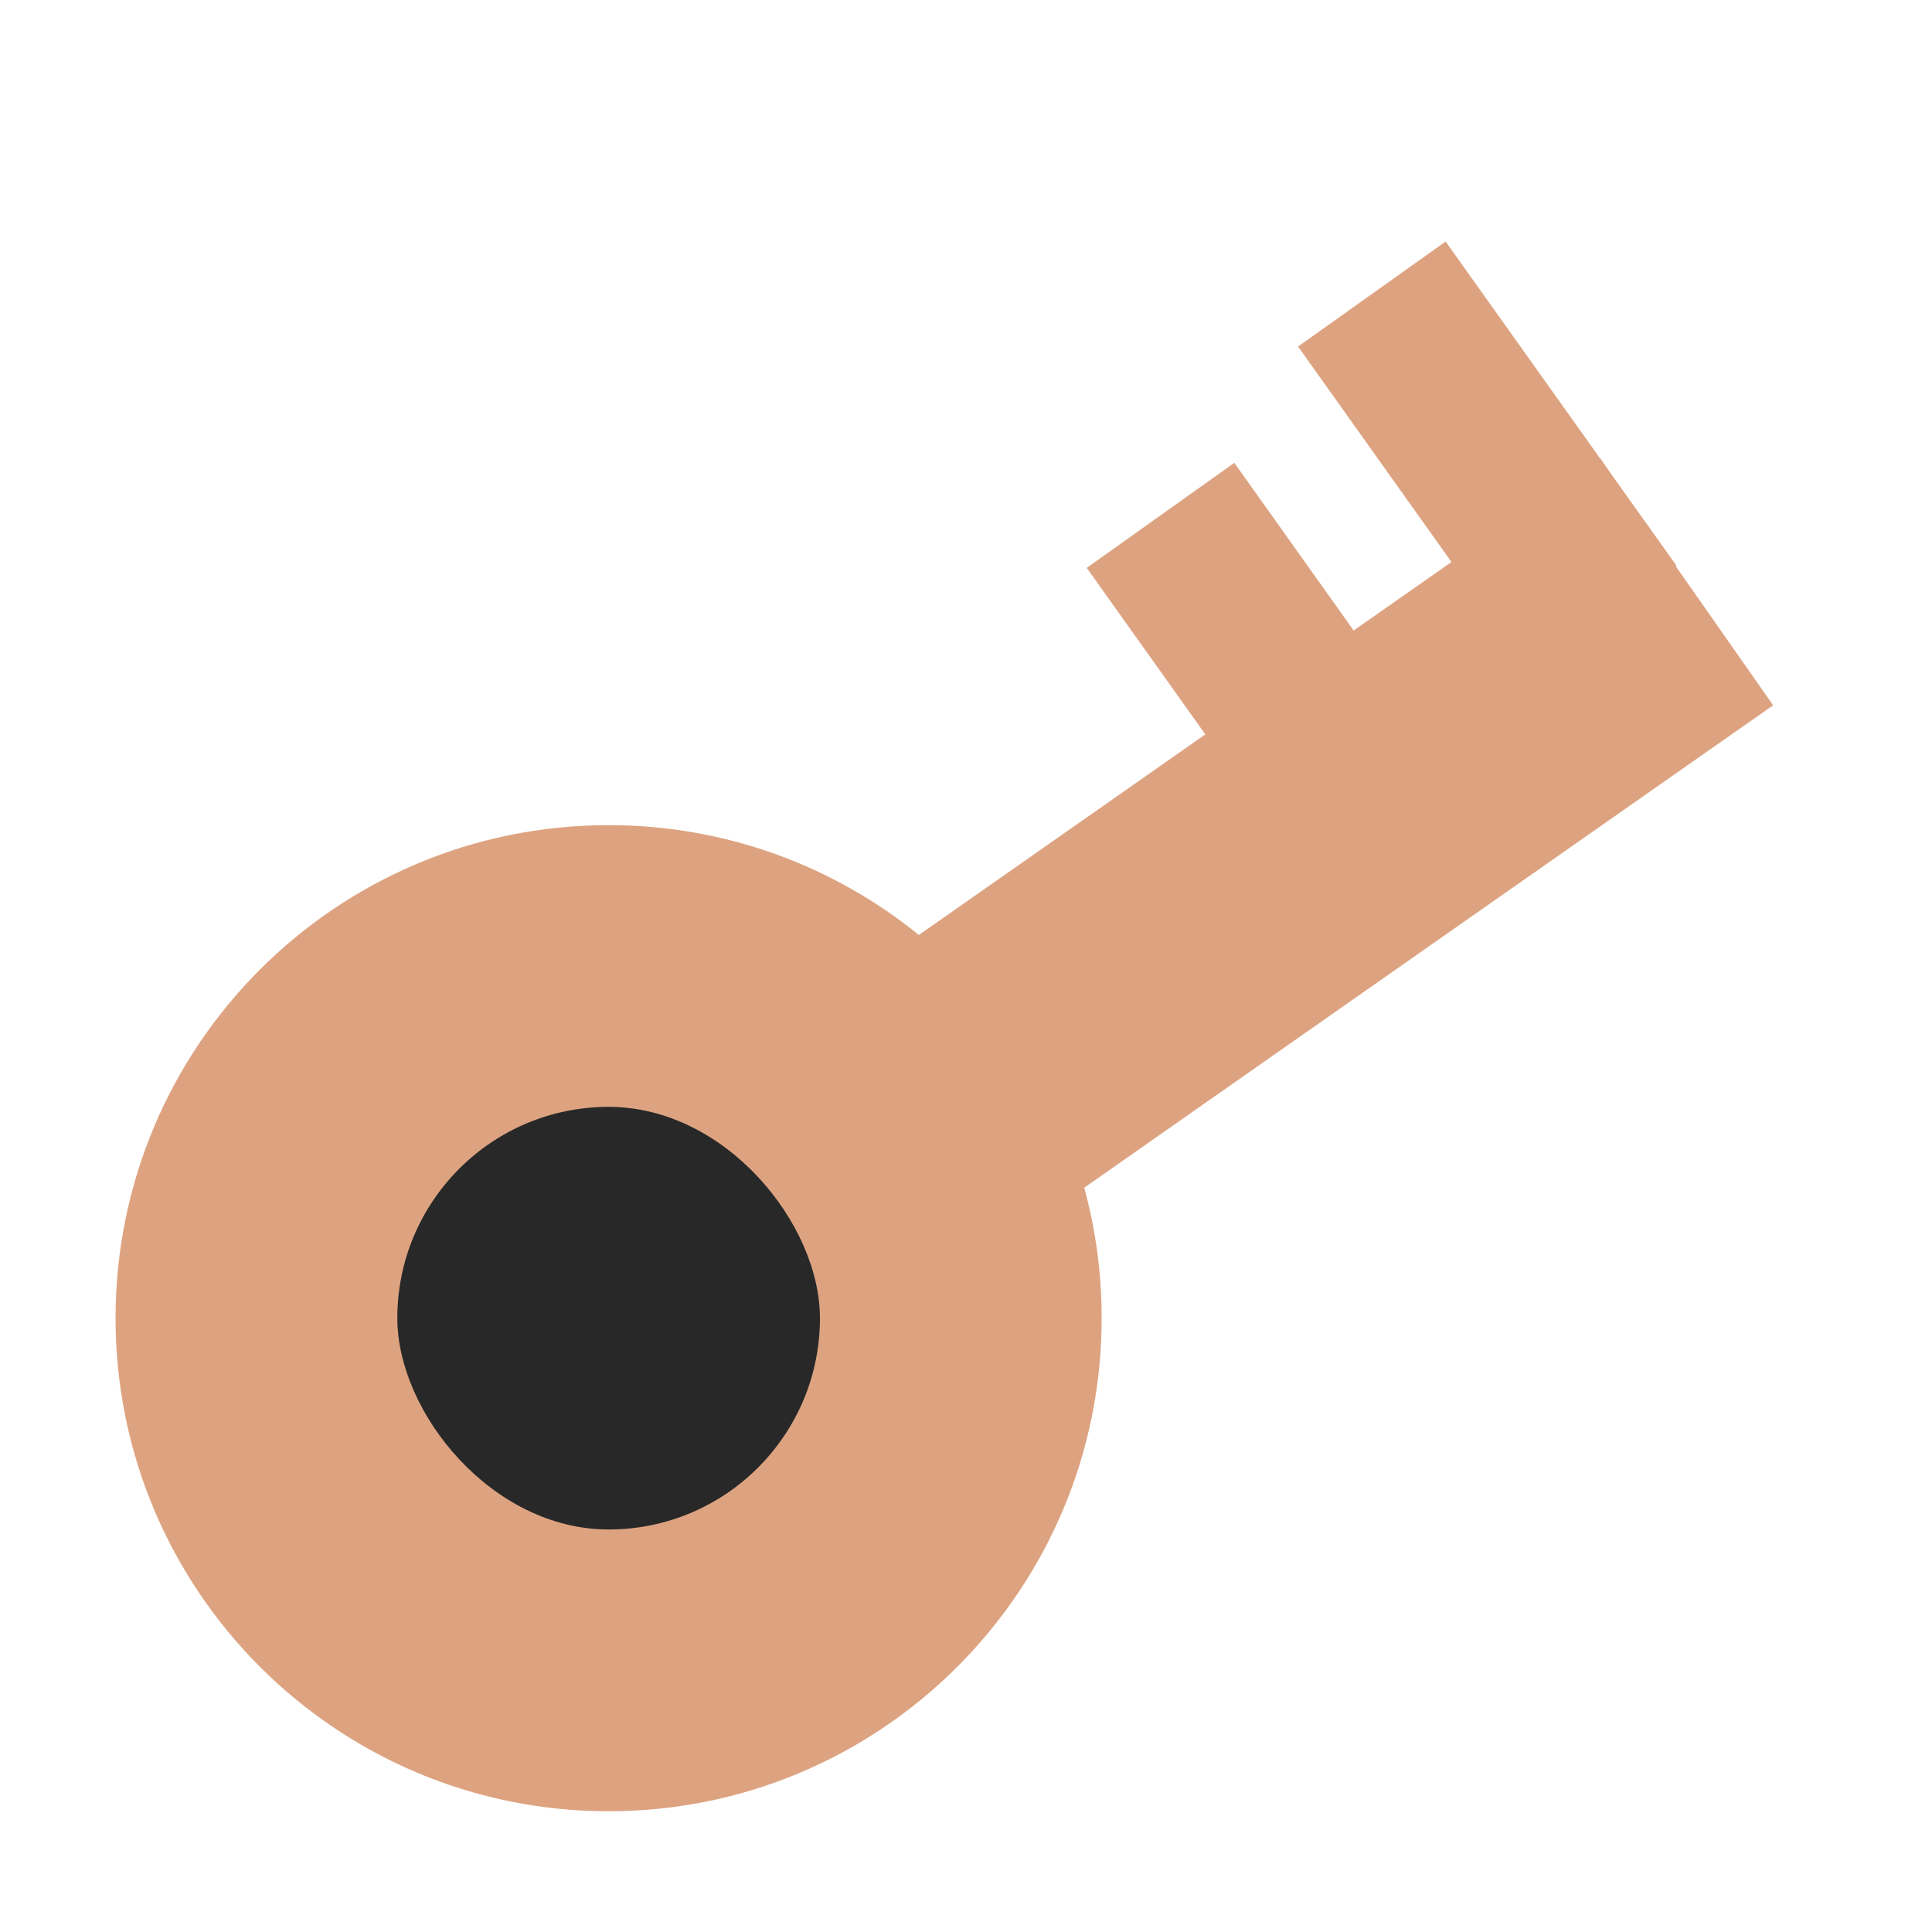 <?xml version="1.0" encoding="UTF-8"?> <svg xmlns="http://www.w3.org/2000/svg" width="32" height="32" viewBox="0 0 32 32" fill="none"><path fill-rule="evenodd" clip-rule="evenodd" d="M27.756 9.378L29.369 11.682L17.958 19.672C18.147 20.36 18.247 21.085 18.247 21.834C18.247 26.344 14.591 30 10.081 30C5.57 30 1.914 26.344 1.914 21.834C1.914 17.323 5.57 13.667 10.081 13.667C12.028 13.667 13.816 14.348 15.219 15.486L19.964 12.164L18 9.406L20.444 7.666L22.421 10.443L24.041 9.309L21.5 5.74L23.944 4L26.499 7.588L26.502 7.586L26.727 7.909L27.768 9.369L27.756 9.378Z" fill="#DDA380"></path><rect x="13.581" y="25.333" width="7" height="7" rx="3.5" transform="rotate(-180 13.581 25.333)" fill="#282828"></rect></svg> 